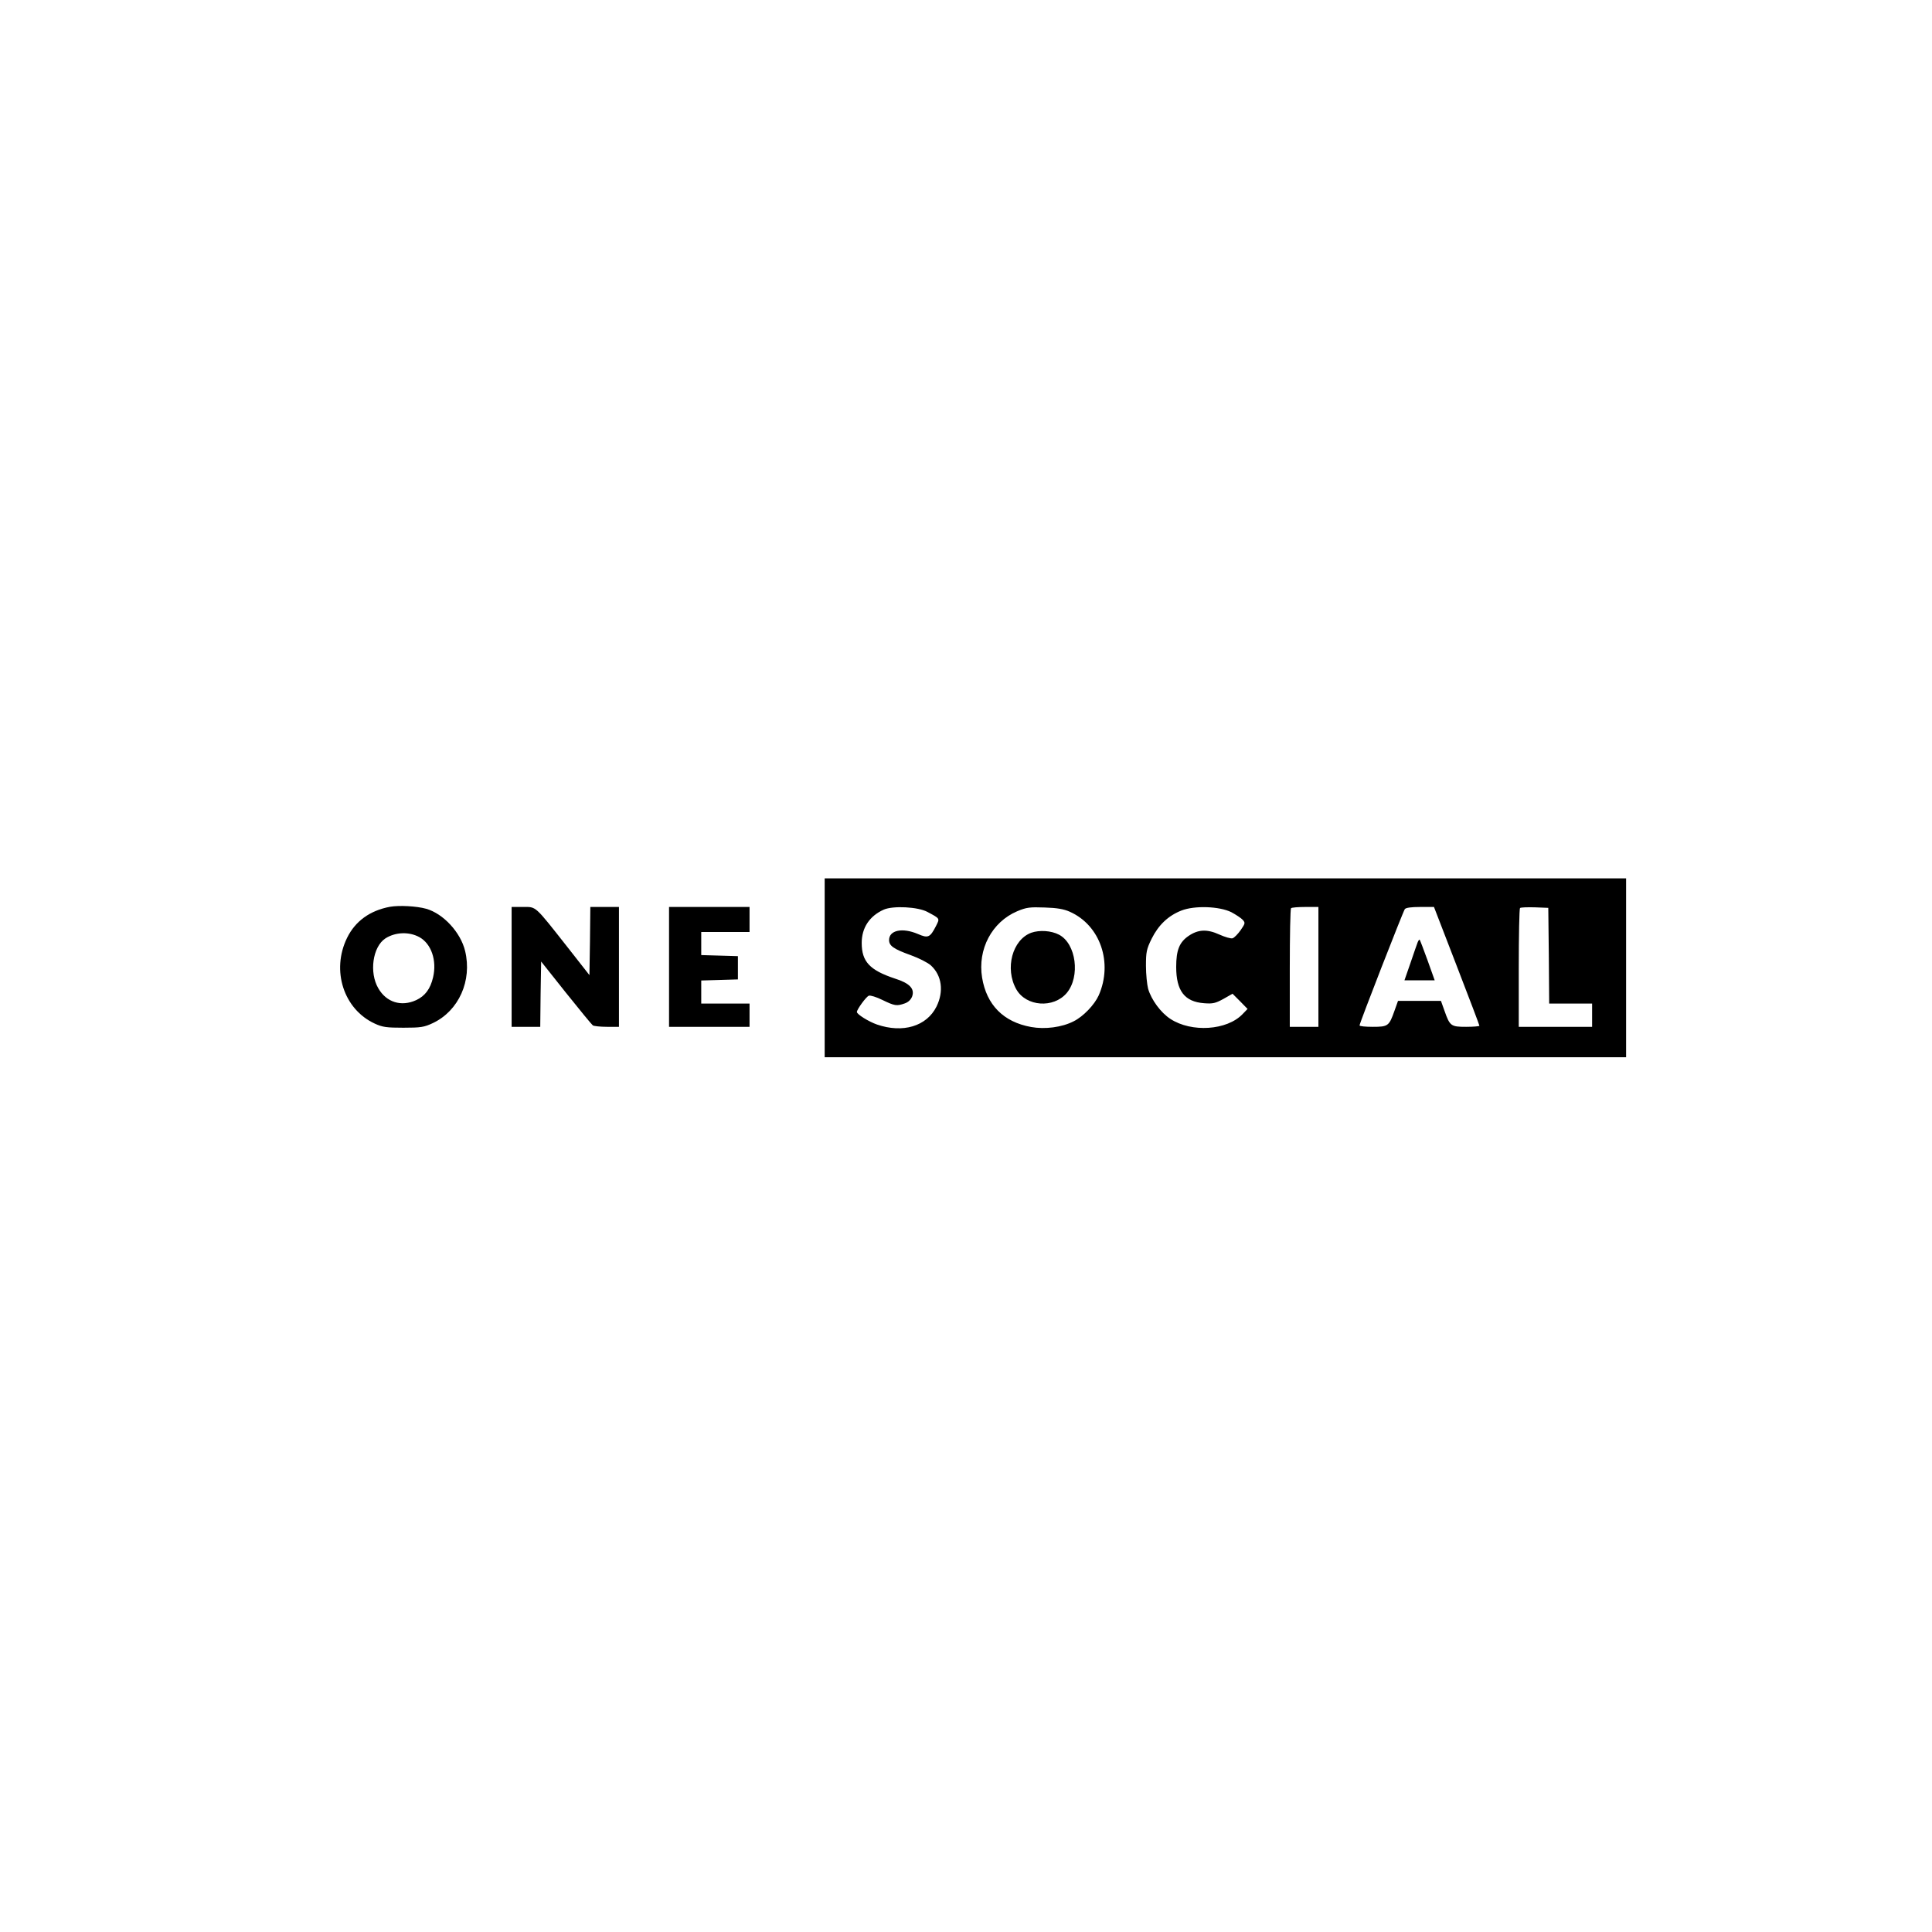<svg version="1.0" xmlns="http://www.w3.org/2000/svg" viewBox="0 0 1080 1080">
<g transform="translate(0,1080) scale(0.1,-0.1)"
fill="#000000" stroke="none">
<path d="M4610 5390 l0 -500 2240 0 2240 0 0 500 0 500 -2240 0 -2240 0 0
-500z m575 312 c71 -38 69 -35 47 -79 -33 -64 -44 -69 -101 -44 -87 37 -161
21 -161 -34 0 -32 25 -50 120 -84 47 -17 98 -43 114 -58 61 -56 73 -145 31
-230 -55 -110 -188 -150 -333 -100 -46 16 -112 57 -112 70 0 14 52 86 67 91 8
3 42 -7 76 -24 68 -33 80 -35 125 -19 20 7 34 21 41 39 15 43 -14 74 -97 100
-141 47 -185 95 -185 199 0 84 43 150 123 186 52 23 192 16 245 -13z m796 1
c170 -76 241 -285 161 -467 -24 -53 -86 -118 -140 -145 -66 -34 -161 -46 -238
-32 -155 28 -249 124 -274 276 -26 159 55 311 196 371 52 22 71 24 154 21 69
-2 108 -9 141 -24z m902 -2 c26 -14 55 -33 64 -43 15 -17 14 -20 -12 -58 -15
-21 -35 -42 -45 -45 -9 -3 -43 7 -74 21 -68 31 -118 29 -172 -8 -51 -35 -69
-79 -69 -173 0 -134 47 -195 156 -203 49 -4 64 0 108 24 l51 29 42 -42 42 -43
-28 -29 c-87 -91 -285 -104 -403 -27 -54 35 -107 107 -125 169 -6 23 -12 81
-12 128 0 77 3 93 32 152 38 76 92 128 166 157 74 29 212 24 279 -9z m487
-306 l0 -335 -80 0 -80 0 0 328 c0 181 3 332 7 335 3 4 39 7 80 7 l73 0 0
-335z m773 6 c70 -181 127 -331 127 -335 0 -3 -33 -6 -74 -6 -85 0 -91 4 -121
89 l-20 56 -120 0 -120 0 -20 -56 c-30 -85 -36 -89 -121 -89 -41 0 -74 3 -74
8 0 13 243 636 253 650 6 8 37 12 86 12 l77 0 127 -329z m515 57 l2 -268 120
0 120 0 0 -65 0 -65 -205 0 -205 0 0 328 c0 181 3 332 7 336 4 4 41 5 83 4
l75 -3 3 -267z"/>
<path d="M5765 5586 c-106 -39 -149 -200 -84 -316 55 -97 208 -108 282 -21 77
92 53 276 -43 326 -44 23 -109 27 -155 11z"/>
<path d="M7925 5533 c-4 -10 -22 -62 -40 -115 l-34 -98 85 0 84 0 -40 112
c-22 61 -42 113 -44 115 -2 2 -7 -4 -11 -14z"/>
<path d="M2180 5731 c-112 -21 -194 -80 -240 -174 -89 -182 -19 -399 155 -479
43 -20 66 -23 160 -23 98 0 116 3 165 26 145 69 220 237 180 403 -25 104 -122
209 -218 236 -54 15 -151 20 -202 11z m165 -170 c66 -37 98 -130 76 -224 -15
-65 -45 -105 -95 -128 -83 -38 -166 -12 -211 66 -52 88 -32 232 39 279 56 36
133 39 191 7z"/>
<path d="M2860 5395 l0 -335 80 0 80 0 2 183 3 182 139 -175 c77 -96 144 -178
150 -182 6 -4 41 -8 79 -8 l67 0 0 335 0 335 -80 0 -80 0 -2 -191 -3 -190
-120 153 c-189 240 -176 228 -251 228 l-64 0 0 -335z"/>
<path d="M3740 5395 l0 -335 225 0 225 0 0 65 0 65 -135 0 -135 0 0 65 0 64
103 3 102 3 0 65 0 65 -102 3 -103 3 0 64 0 65 135 0 135 0 0 70 0 70 -225 0
-225 0 0 -335z"/>
</g>
</svg>
